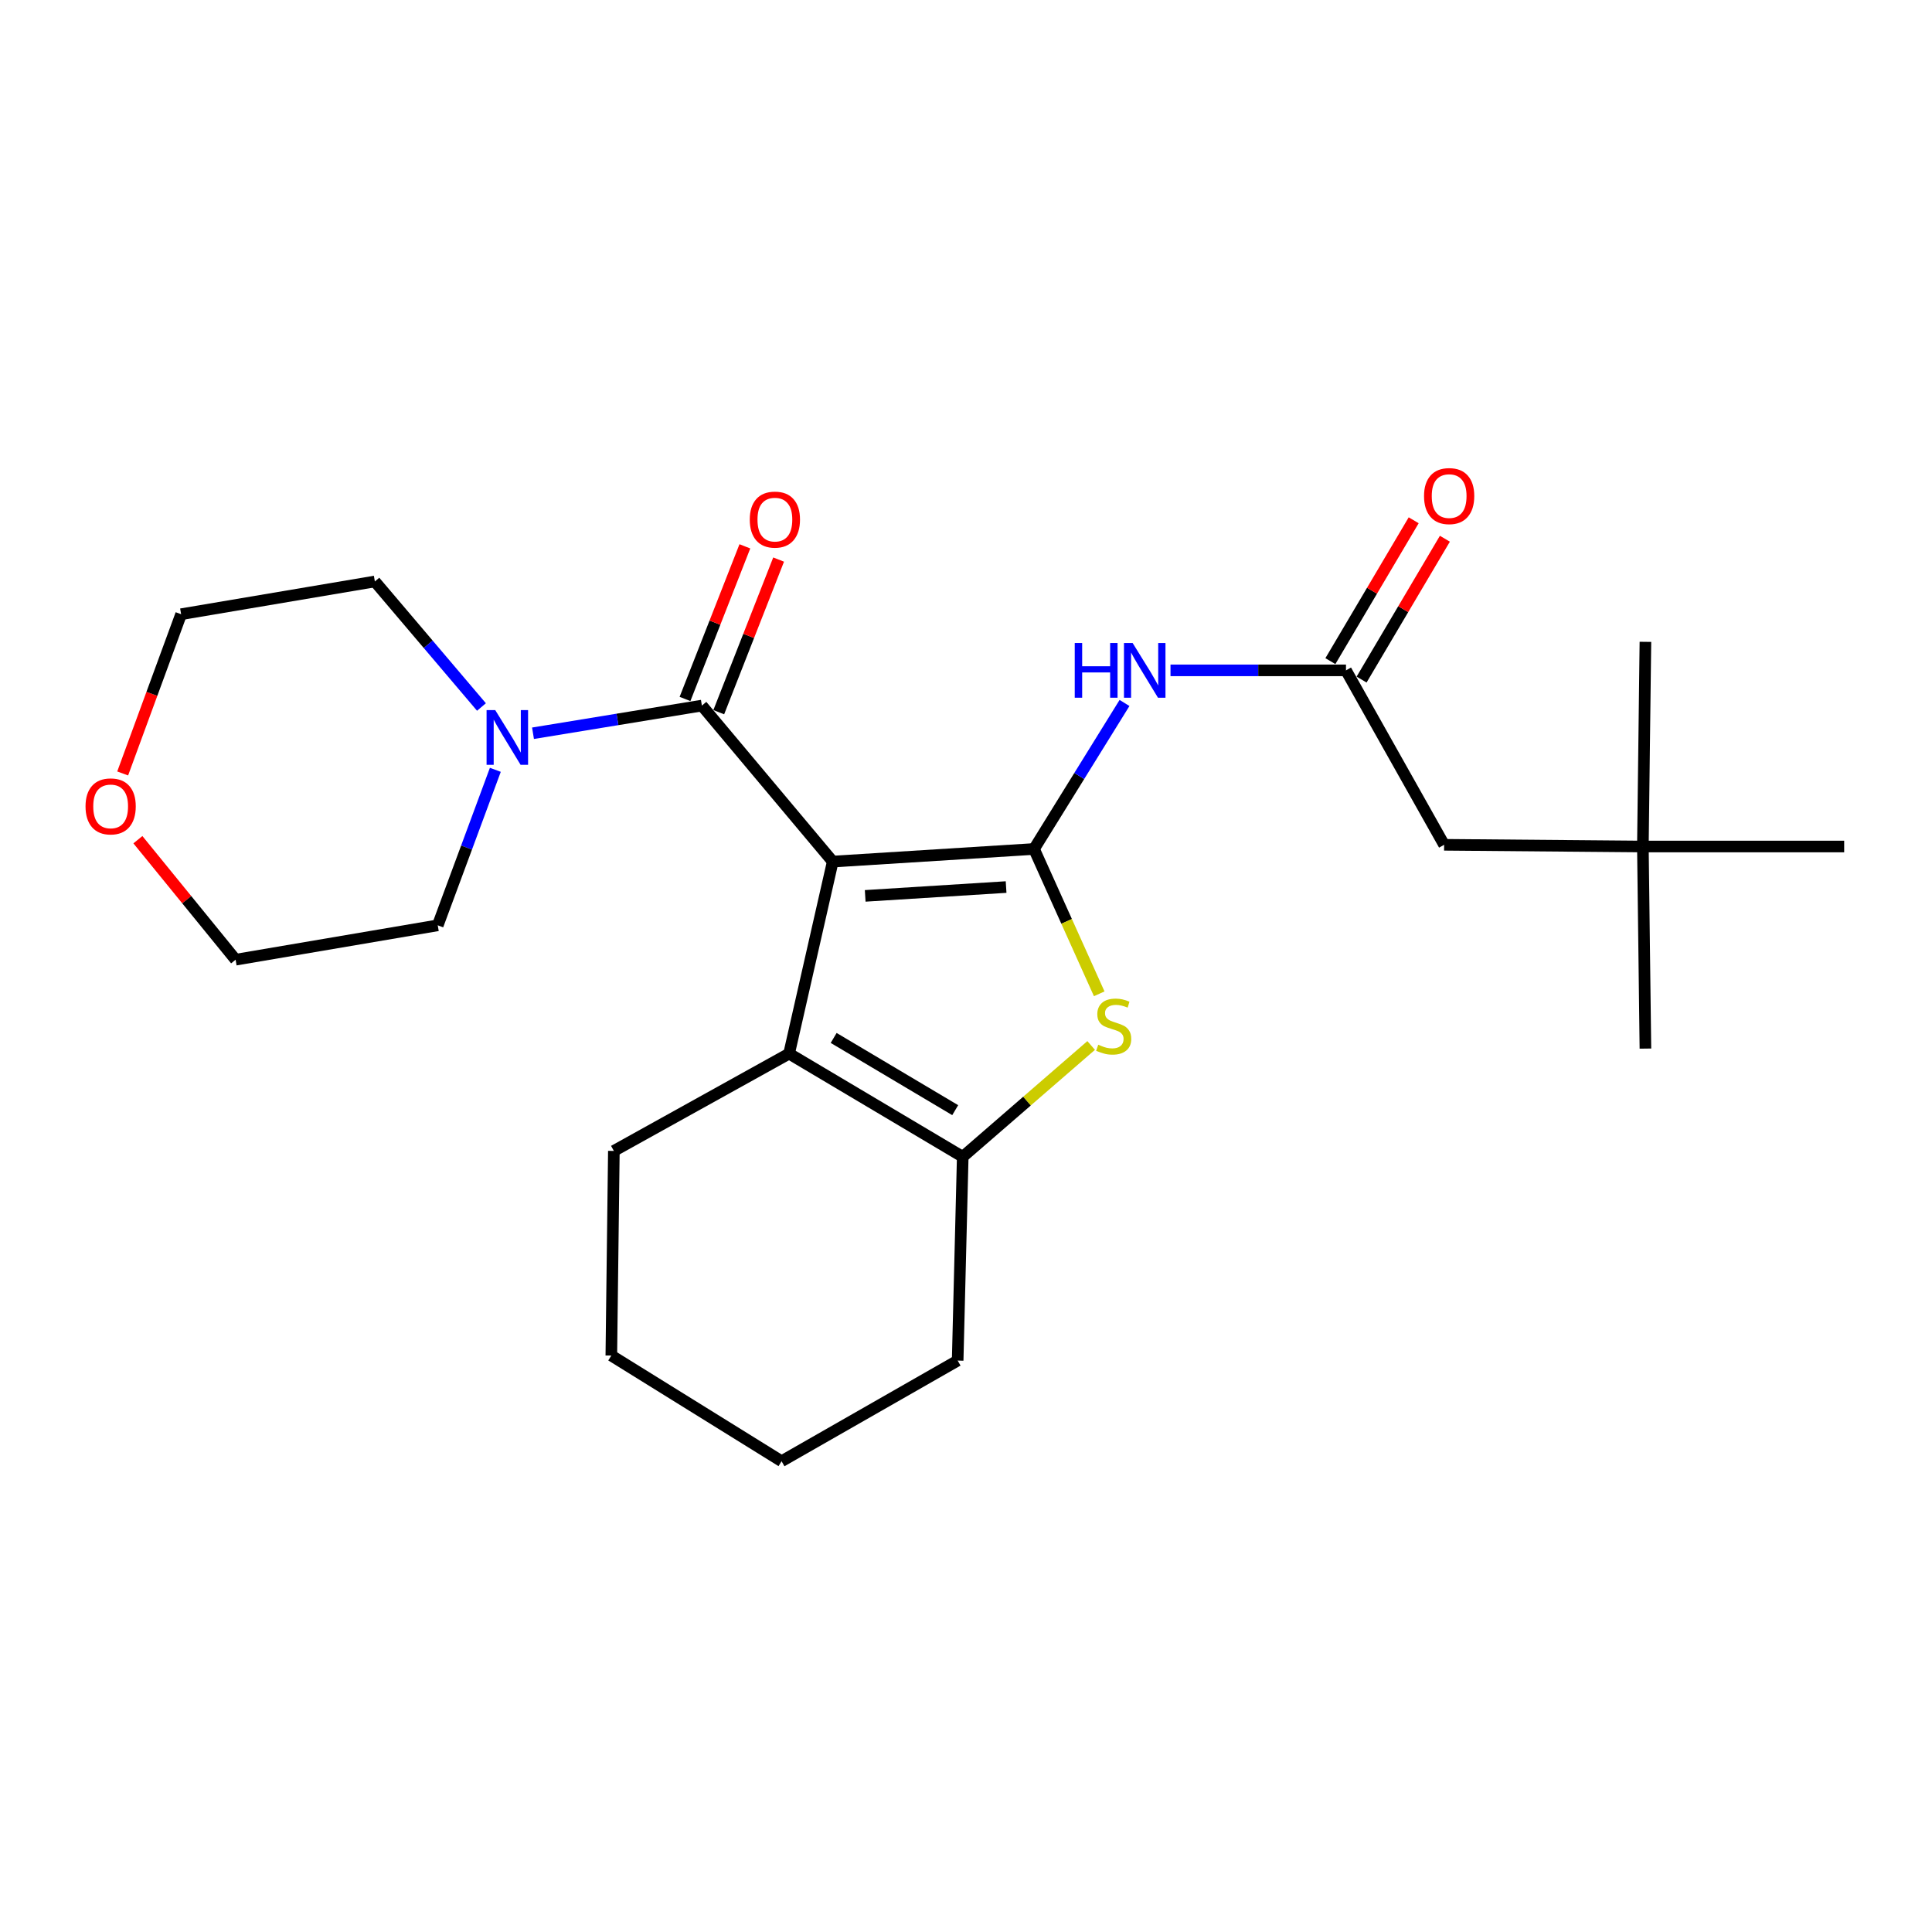 <?xml version='1.0' encoding='iso-8859-1'?>
<svg version='1.1' baseProfile='full'
              xmlns='http://www.w3.org/2000/svg'
                      xmlns:rdkit='http://www.rdkit.org/xml'
                      xmlns:xlink='http://www.w3.org/1999/xlink'
                  xml:space='preserve'
width='1000px' height='1000px' viewBox='0 0 1000 1000'>
<!-- END OF HEADER -->
<rect style='opacity:1.0;fill:#FFFFFF;stroke:none' width='1000' height='1000' x='0' y='0'> </rect>
<path class='bond-0' d='M 431.026,445.958 L 535.209,439.433' style='fill:none;fill-rule:evenodd;stroke:#000000;stroke-width:6px;stroke-linecap:butt;stroke-linejoin:miter;stroke-opacity:1' />
<path class='bond-0' d='M 447.826,463.705 L 520.754,459.137' style='fill:none;fill-rule:evenodd;stroke:#000000;stroke-width:6px;stroke-linecap:butt;stroke-linejoin:miter;stroke-opacity:1' />
<path class='bond-1' d='M 431.026,445.958 L 363.294,365.207' style='fill:none;fill-rule:evenodd;stroke:#000000;stroke-width:6px;stroke-linecap:butt;stroke-linejoin:miter;stroke-opacity:1' />
<path class='bond-3' d='M 431.026,445.958 L 408.438,545.356' style='fill:none;fill-rule:evenodd;stroke:#000000;stroke-width:6px;stroke-linecap:butt;stroke-linejoin:miter;stroke-opacity:1' />
<path class='bond-2' d='M 535.209,439.433 L 552.082,476.913' style='fill:none;fill-rule:evenodd;stroke:#000000;stroke-width:6px;stroke-linecap:butt;stroke-linejoin:miter;stroke-opacity:1' />
<path class='bond-2' d='M 552.082,476.913 L 568.956,514.393' style='fill:none;fill-rule:evenodd;stroke:#CCCC00;stroke-width:6px;stroke-linecap:butt;stroke-linejoin:miter;stroke-opacity:1' />
<path class='bond-5' d='M 535.209,439.433 L 558.627,401.644' style='fill:none;fill-rule:evenodd;stroke:#000000;stroke-width:6px;stroke-linecap:butt;stroke-linejoin:miter;stroke-opacity:1' />
<path class='bond-5' d='M 558.627,401.644 L 582.046,363.856' style='fill:none;fill-rule:evenodd;stroke:#0000FF;stroke-width:6px;stroke-linecap:butt;stroke-linejoin:miter;stroke-opacity:1' />
<path class='bond-6' d='M 363.294,365.207 L 319.589,372.368' style='fill:none;fill-rule:evenodd;stroke:#000000;stroke-width:6px;stroke-linecap:butt;stroke-linejoin:miter;stroke-opacity:1' />
<path class='bond-6' d='M 319.589,372.368 L 275.884,379.53' style='fill:none;fill-rule:evenodd;stroke:#0000FF;stroke-width:6px;stroke-linecap:butt;stroke-linejoin:miter;stroke-opacity:1' />
<path class='bond-8' d='M 372.027,368.632 L 387.518,329.134' style='fill:none;fill-rule:evenodd;stroke:#000000;stroke-width:6px;stroke-linecap:butt;stroke-linejoin:miter;stroke-opacity:1' />
<path class='bond-8' d='M 387.518,329.134 L 403.009,289.635' style='fill:none;fill-rule:evenodd;stroke:#FF0000;stroke-width:6px;stroke-linecap:butt;stroke-linejoin:miter;stroke-opacity:1' />
<path class='bond-8' d='M 354.56,361.782 L 370.051,322.283' style='fill:none;fill-rule:evenodd;stroke:#000000;stroke-width:6px;stroke-linecap:butt;stroke-linejoin:miter;stroke-opacity:1' />
<path class='bond-8' d='M 370.051,322.283 L 385.542,282.785' style='fill:none;fill-rule:evenodd;stroke:#FF0000;stroke-width:6px;stroke-linecap:butt;stroke-linejoin:miter;stroke-opacity:1' />
<path class='bond-24' d='M 564.779,541.136 L 531.544,569.946' style='fill:none;fill-rule:evenodd;stroke:#CCCC00;stroke-width:6px;stroke-linecap:butt;stroke-linejoin:miter;stroke-opacity:1' />
<path class='bond-24' d='M 531.544,569.946 L 498.309,598.756' style='fill:none;fill-rule:evenodd;stroke:#000000;stroke-width:6px;stroke-linecap:butt;stroke-linejoin:miter;stroke-opacity:1' />
<path class='bond-4' d='M 408.438,545.356 L 498.309,598.756' style='fill:none;fill-rule:evenodd;stroke:#000000;stroke-width:6px;stroke-linecap:butt;stroke-linejoin:miter;stroke-opacity:1' />
<path class='bond-4' d='M 431.503,537.236 L 494.413,574.616' style='fill:none;fill-rule:evenodd;stroke:#000000;stroke-width:6px;stroke-linecap:butt;stroke-linejoin:miter;stroke-opacity:1' />
<path class='bond-13' d='M 408.438,545.356 L 317.733,595.712' style='fill:none;fill-rule:evenodd;stroke:#000000;stroke-width:6px;stroke-linecap:butt;stroke-linejoin:miter;stroke-opacity:1' />
<path class='bond-14' d='M 498.309,598.756 L 495.683,704.231' style='fill:none;fill-rule:evenodd;stroke:#000000;stroke-width:6px;stroke-linecap:butt;stroke-linejoin:miter;stroke-opacity:1' />
<path class='bond-7' d='M 605.851,346.977 L 651.265,346.977' style='fill:none;fill-rule:evenodd;stroke:#0000FF;stroke-width:6px;stroke-linecap:butt;stroke-linejoin:miter;stroke-opacity:1' />
<path class='bond-7' d='M 651.265,346.977 L 696.679,346.977' style='fill:none;fill-rule:evenodd;stroke:#000000;stroke-width:6px;stroke-linecap:butt;stroke-linejoin:miter;stroke-opacity:1' />
<path class='bond-15' d='M 256.388,398.46 L 241.484,438.704' style='fill:none;fill-rule:evenodd;stroke:#0000FF;stroke-width:6px;stroke-linecap:butt;stroke-linejoin:miter;stroke-opacity:1' />
<path class='bond-15' d='M 241.484,438.704 L 226.579,478.948' style='fill:none;fill-rule:evenodd;stroke:#000000;stroke-width:6px;stroke-linecap:butt;stroke-linejoin:miter;stroke-opacity:1' />
<path class='bond-16' d='M 249.204,365.942 L 221.616,333.455' style='fill:none;fill-rule:evenodd;stroke:#0000FF;stroke-width:6px;stroke-linecap:butt;stroke-linejoin:miter;stroke-opacity:1' />
<path class='bond-16' d='M 221.616,333.455 L 194.027,300.967' style='fill:none;fill-rule:evenodd;stroke:#000000;stroke-width:6px;stroke-linecap:butt;stroke-linejoin:miter;stroke-opacity:1' />
<path class='bond-9' d='M 704.753,351.752 L 726.313,315.299' style='fill:none;fill-rule:evenodd;stroke:#000000;stroke-width:6px;stroke-linecap:butt;stroke-linejoin:miter;stroke-opacity:1' />
<path class='bond-9' d='M 726.313,315.299 L 747.872,278.846' style='fill:none;fill-rule:evenodd;stroke:#FF0000;stroke-width:6px;stroke-linecap:butt;stroke-linejoin:miter;stroke-opacity:1' />
<path class='bond-9' d='M 688.604,342.201 L 710.164,305.748' style='fill:none;fill-rule:evenodd;stroke:#000000;stroke-width:6px;stroke-linecap:butt;stroke-linejoin:miter;stroke-opacity:1' />
<path class='bond-9' d='M 710.164,305.748 L 731.723,269.295' style='fill:none;fill-rule:evenodd;stroke:#FF0000;stroke-width:6px;stroke-linecap:butt;stroke-linejoin:miter;stroke-opacity:1' />
<path class='bond-10' d='M 696.679,346.977 L 747.472,437.265' style='fill:none;fill-rule:evenodd;stroke:#000000;stroke-width:6px;stroke-linecap:butt;stroke-linejoin:miter;stroke-opacity:1' />
<path class='bond-12' d='M 747.472,437.265 L 850.352,438.151' style='fill:none;fill-rule:evenodd;stroke:#000000;stroke-width:6px;stroke-linecap:butt;stroke-linejoin:miter;stroke-opacity:1' />
<path class='bond-11' d='M 63.497,400.337 L 78.62,359.126' style='fill:none;fill-rule:evenodd;stroke:#FF0000;stroke-width:6px;stroke-linecap:butt;stroke-linejoin:miter;stroke-opacity:1' />
<path class='bond-11' d='M 78.62,359.126 L 93.743,317.916' style='fill:none;fill-rule:evenodd;stroke:#000000;stroke-width:6px;stroke-linecap:butt;stroke-linejoin:miter;stroke-opacity:1' />
<path class='bond-26' d='M 71.373,434.625 L 96.661,465.683' style='fill:none;fill-rule:evenodd;stroke:#FF0000;stroke-width:6px;stroke-linecap:butt;stroke-linejoin:miter;stroke-opacity:1' />
<path class='bond-26' d='M 96.661,465.683 L 121.948,496.741' style='fill:none;fill-rule:evenodd;stroke:#000000;stroke-width:6px;stroke-linecap:butt;stroke-linejoin:miter;stroke-opacity:1' />
<path class='bond-19' d='M 850.352,438.151 L 954.545,438.151' style='fill:none;fill-rule:evenodd;stroke:#000000;stroke-width:6px;stroke-linecap:butt;stroke-linejoin:miter;stroke-opacity:1' />
<path class='bond-20' d='M 850.352,438.151 L 851.666,332.217' style='fill:none;fill-rule:evenodd;stroke:#000000;stroke-width:6px;stroke-linecap:butt;stroke-linejoin:miter;stroke-opacity:1' />
<path class='bond-21' d='M 850.352,438.151 L 851.666,542.75' style='fill:none;fill-rule:evenodd;stroke:#000000;stroke-width:6px;stroke-linecap:butt;stroke-linejoin:miter;stroke-opacity:1' />
<path class='bond-22' d='M 317.733,595.712 L 316.42,701.625' style='fill:none;fill-rule:evenodd;stroke:#000000;stroke-width:6px;stroke-linecap:butt;stroke-linejoin:miter;stroke-opacity:1' />
<path class='bond-25' d='M 495.683,704.231 L 404.54,756.328' style='fill:none;fill-rule:evenodd;stroke:#000000;stroke-width:6px;stroke-linecap:butt;stroke-linejoin:miter;stroke-opacity:1' />
<path class='bond-18' d='M 226.579,478.948 L 121.948,496.741' style='fill:none;fill-rule:evenodd;stroke:#000000;stroke-width:6px;stroke-linecap:butt;stroke-linejoin:miter;stroke-opacity:1' />
<path class='bond-17' d='M 194.027,300.967 L 93.743,317.916' style='fill:none;fill-rule:evenodd;stroke:#000000;stroke-width:6px;stroke-linecap:butt;stroke-linejoin:miter;stroke-opacity:1' />
<path class='bond-23' d='M 316.42,701.625 L 404.54,756.328' style='fill:none;fill-rule:evenodd;stroke:#000000;stroke-width:6px;stroke-linecap:butt;stroke-linejoin:miter;stroke-opacity:1' />
<path  class='atom-3' d='M 568.444 540.744
Q 568.764 540.864, 570.084 541.424
Q 571.404 541.984, 572.844 542.344
Q 574.324 542.664, 575.764 542.664
Q 578.444 542.664, 580.004 541.384
Q 581.564 540.064, 581.564 537.784
Q 581.564 536.224, 580.764 535.264
Q 580.004 534.304, 578.804 533.784
Q 577.604 533.264, 575.604 532.664
Q 573.084 531.904, 571.564 531.184
Q 570.084 530.464, 569.004 528.944
Q 567.964 527.424, 567.964 524.864
Q 567.964 521.304, 570.364 519.104
Q 572.804 516.904, 577.604 516.904
Q 580.884 516.904, 584.604 518.464
L 583.684 521.544
Q 580.284 520.144, 577.724 520.144
Q 574.964 520.144, 573.444 521.304
Q 571.924 522.424, 571.964 524.384
Q 571.964 525.904, 572.724 526.824
Q 573.524 527.744, 574.644 528.264
Q 575.804 528.784, 577.724 529.384
Q 580.284 530.184, 581.804 530.984
Q 583.324 531.784, 584.404 533.424
Q 585.524 535.024, 585.524 537.784
Q 585.524 541.704, 582.884 543.824
Q 580.284 545.904, 575.924 545.904
Q 573.404 545.904, 571.484 545.344
Q 569.604 544.824, 567.364 543.904
L 568.444 540.744
' fill='#CCCC00'/>
<path  class='atom-6' d='M 556.286 332.817
L 560.126 332.817
L 560.126 344.857
L 574.606 344.857
L 574.606 332.817
L 578.446 332.817
L 578.446 361.137
L 574.606 361.137
L 574.606 348.057
L 560.126 348.057
L 560.126 361.137
L 556.286 361.137
L 556.286 332.817
' fill='#0000FF'/>
<path  class='atom-6' d='M 586.246 332.817
L 595.526 347.817
Q 596.446 349.297, 597.926 351.977
Q 599.406 354.657, 599.486 354.817
L 599.486 332.817
L 603.246 332.817
L 603.246 361.137
L 599.366 361.137
L 589.406 344.737
Q 588.246 342.817, 587.006 340.617
Q 585.806 338.417, 585.446 337.737
L 585.446 361.137
L 581.766 361.137
L 581.766 332.817
L 586.246 332.817
' fill='#0000FF'/>
<path  class='atom-7' d='M 256.333 367.548
L 265.613 382.548
Q 266.533 384.028, 268.013 386.708
Q 269.493 389.388, 269.573 389.548
L 269.573 367.548
L 273.333 367.548
L 273.333 395.868
L 269.453 395.868
L 259.493 379.468
Q 258.333 377.548, 257.093 375.348
Q 255.893 373.148, 255.533 372.468
L 255.533 395.868
L 251.853 395.868
L 251.853 367.548
L 256.333 367.548
' fill='#0000FF'/>
<path  class='atom-9' d='M 388.079 268.943
Q 388.079 262.143, 391.439 258.343
Q 394.799 254.543, 401.079 254.543
Q 407.359 254.543, 410.719 258.343
Q 414.079 262.143, 414.079 268.943
Q 414.079 275.823, 410.679 279.743
Q 407.279 283.623, 401.079 283.623
Q 394.839 283.623, 391.439 279.743
Q 388.079 275.863, 388.079 268.943
M 401.079 280.423
Q 405.399 280.423, 407.719 277.543
Q 410.079 274.623, 410.079 268.943
Q 410.079 263.383, 407.719 260.583
Q 405.399 257.743, 401.079 257.743
Q 396.759 257.743, 394.399 260.543
Q 392.079 263.343, 392.079 268.943
Q 392.079 274.663, 394.399 277.543
Q 396.759 280.423, 401.079 280.423
' fill='#FF0000'/>
<path  class='atom-10' d='M 737.078 256.768
Q 737.078 249.968, 740.438 246.168
Q 743.798 242.368, 750.078 242.368
Q 756.358 242.368, 759.718 246.168
Q 763.078 249.968, 763.078 256.768
Q 763.078 263.648, 759.678 267.568
Q 756.278 271.448, 750.078 271.448
Q 743.838 271.448, 740.438 267.568
Q 737.078 263.688, 737.078 256.768
M 750.078 268.248
Q 754.398 268.248, 756.718 265.368
Q 759.078 262.448, 759.078 256.768
Q 759.078 251.208, 756.718 248.408
Q 754.398 245.568, 750.078 245.568
Q 745.758 245.568, 743.398 248.368
Q 741.078 251.168, 741.078 256.768
Q 741.078 262.488, 743.398 265.368
Q 745.758 268.248, 750.078 268.248
' fill='#FF0000'/>
<path  class='atom-12' d='M 44.271 417.384
Q 44.271 410.584, 47.631 406.784
Q 50.991 402.984, 57.271 402.984
Q 63.551 402.984, 66.911 406.784
Q 70.271 410.584, 70.271 417.384
Q 70.271 424.264, 66.871 428.184
Q 63.471 432.064, 57.271 432.064
Q 51.031 432.064, 47.631 428.184
Q 44.271 424.304, 44.271 417.384
M 57.271 428.864
Q 61.591 428.864, 63.911 425.984
Q 66.271 423.064, 66.271 417.384
Q 66.271 411.824, 63.911 409.024
Q 61.591 406.184, 57.271 406.184
Q 52.951 406.184, 50.591 408.984
Q 48.271 411.784, 48.271 417.384
Q 48.271 423.104, 50.591 425.984
Q 52.951 428.864, 57.271 428.864
' fill='#FF0000'/>
</svg>
